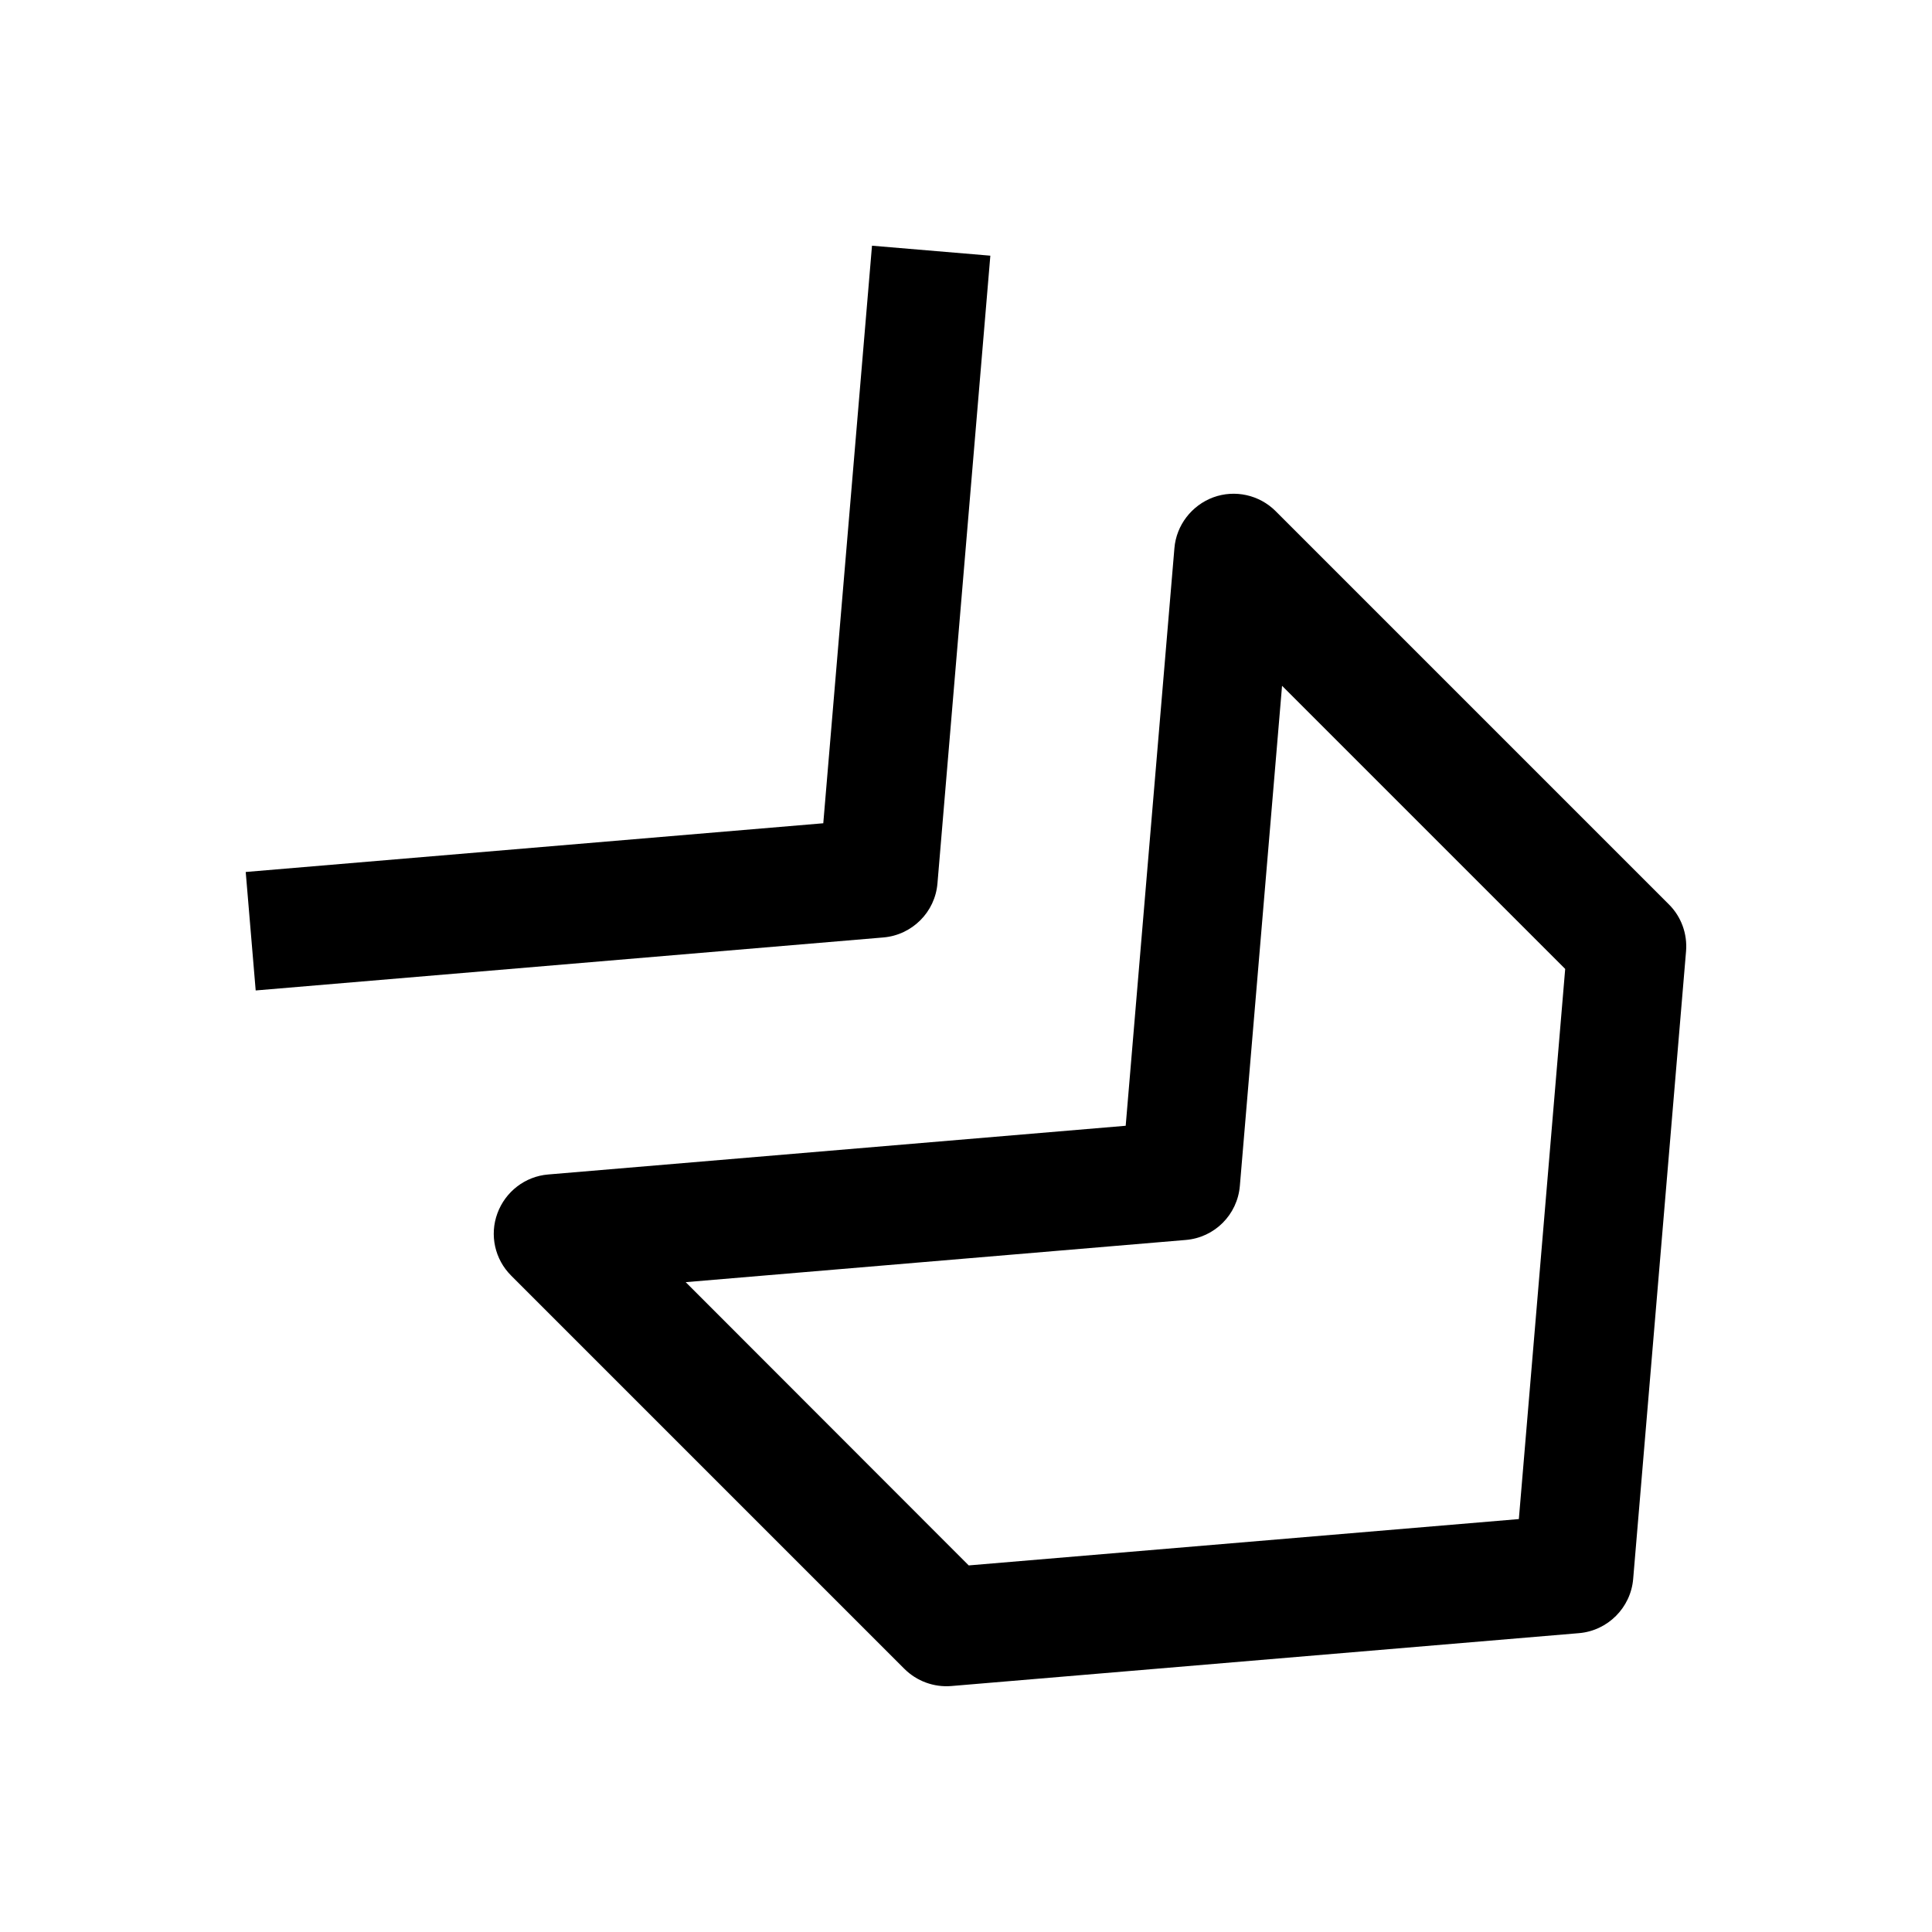 <?xml version="1.0" encoding="UTF-8"?>
<!-- The Best Svg Icon site in the world: iconSvg.co, Visit us! https://iconsvg.co -->
<svg fill="#000000" width="800px" height="800px" version="1.1" viewBox="144 144 512 512" xmlns="http://www.w3.org/2000/svg">
 <g>
  <path d="m279.46 482.05 104.2 104.2c3.273 3.273 7.84 4.945 12.438 4.566l166.32-14.012c3.84-0.316 7.273-2.016 9.824-4.566s4.25-5.984 4.566-9.824l14.012-166.32c0.379-4.598-1.258-9.164-4.566-12.438l-104.2-104.2c-4.312-4.312-10.77-5.762-16.531-3.652-5.699 2.109-9.789 7.367-10.293 13.477l-12.91 153.06-153.06 12.91c-6.109 0.504-11.336 4.566-13.445 10.297-2.113 5.734-0.695 12.188 3.648 16.5zm46.258 1.734 132.5-11.18c7.684-0.629 13.73-6.707 14.359-14.359l11.18-132.5 75.035 75.035-12.281 145.79-145.79 12.281z"/>
  <path d="m211.76 406.48 166.32-14.043c3.84-0.316 7.273-2.016 9.824-4.566s4.219-5.949 4.535-9.793l14.012-166.32-31.363-2.644-12.91 153.06-153.06 12.91z"/>
 </g>
</svg>